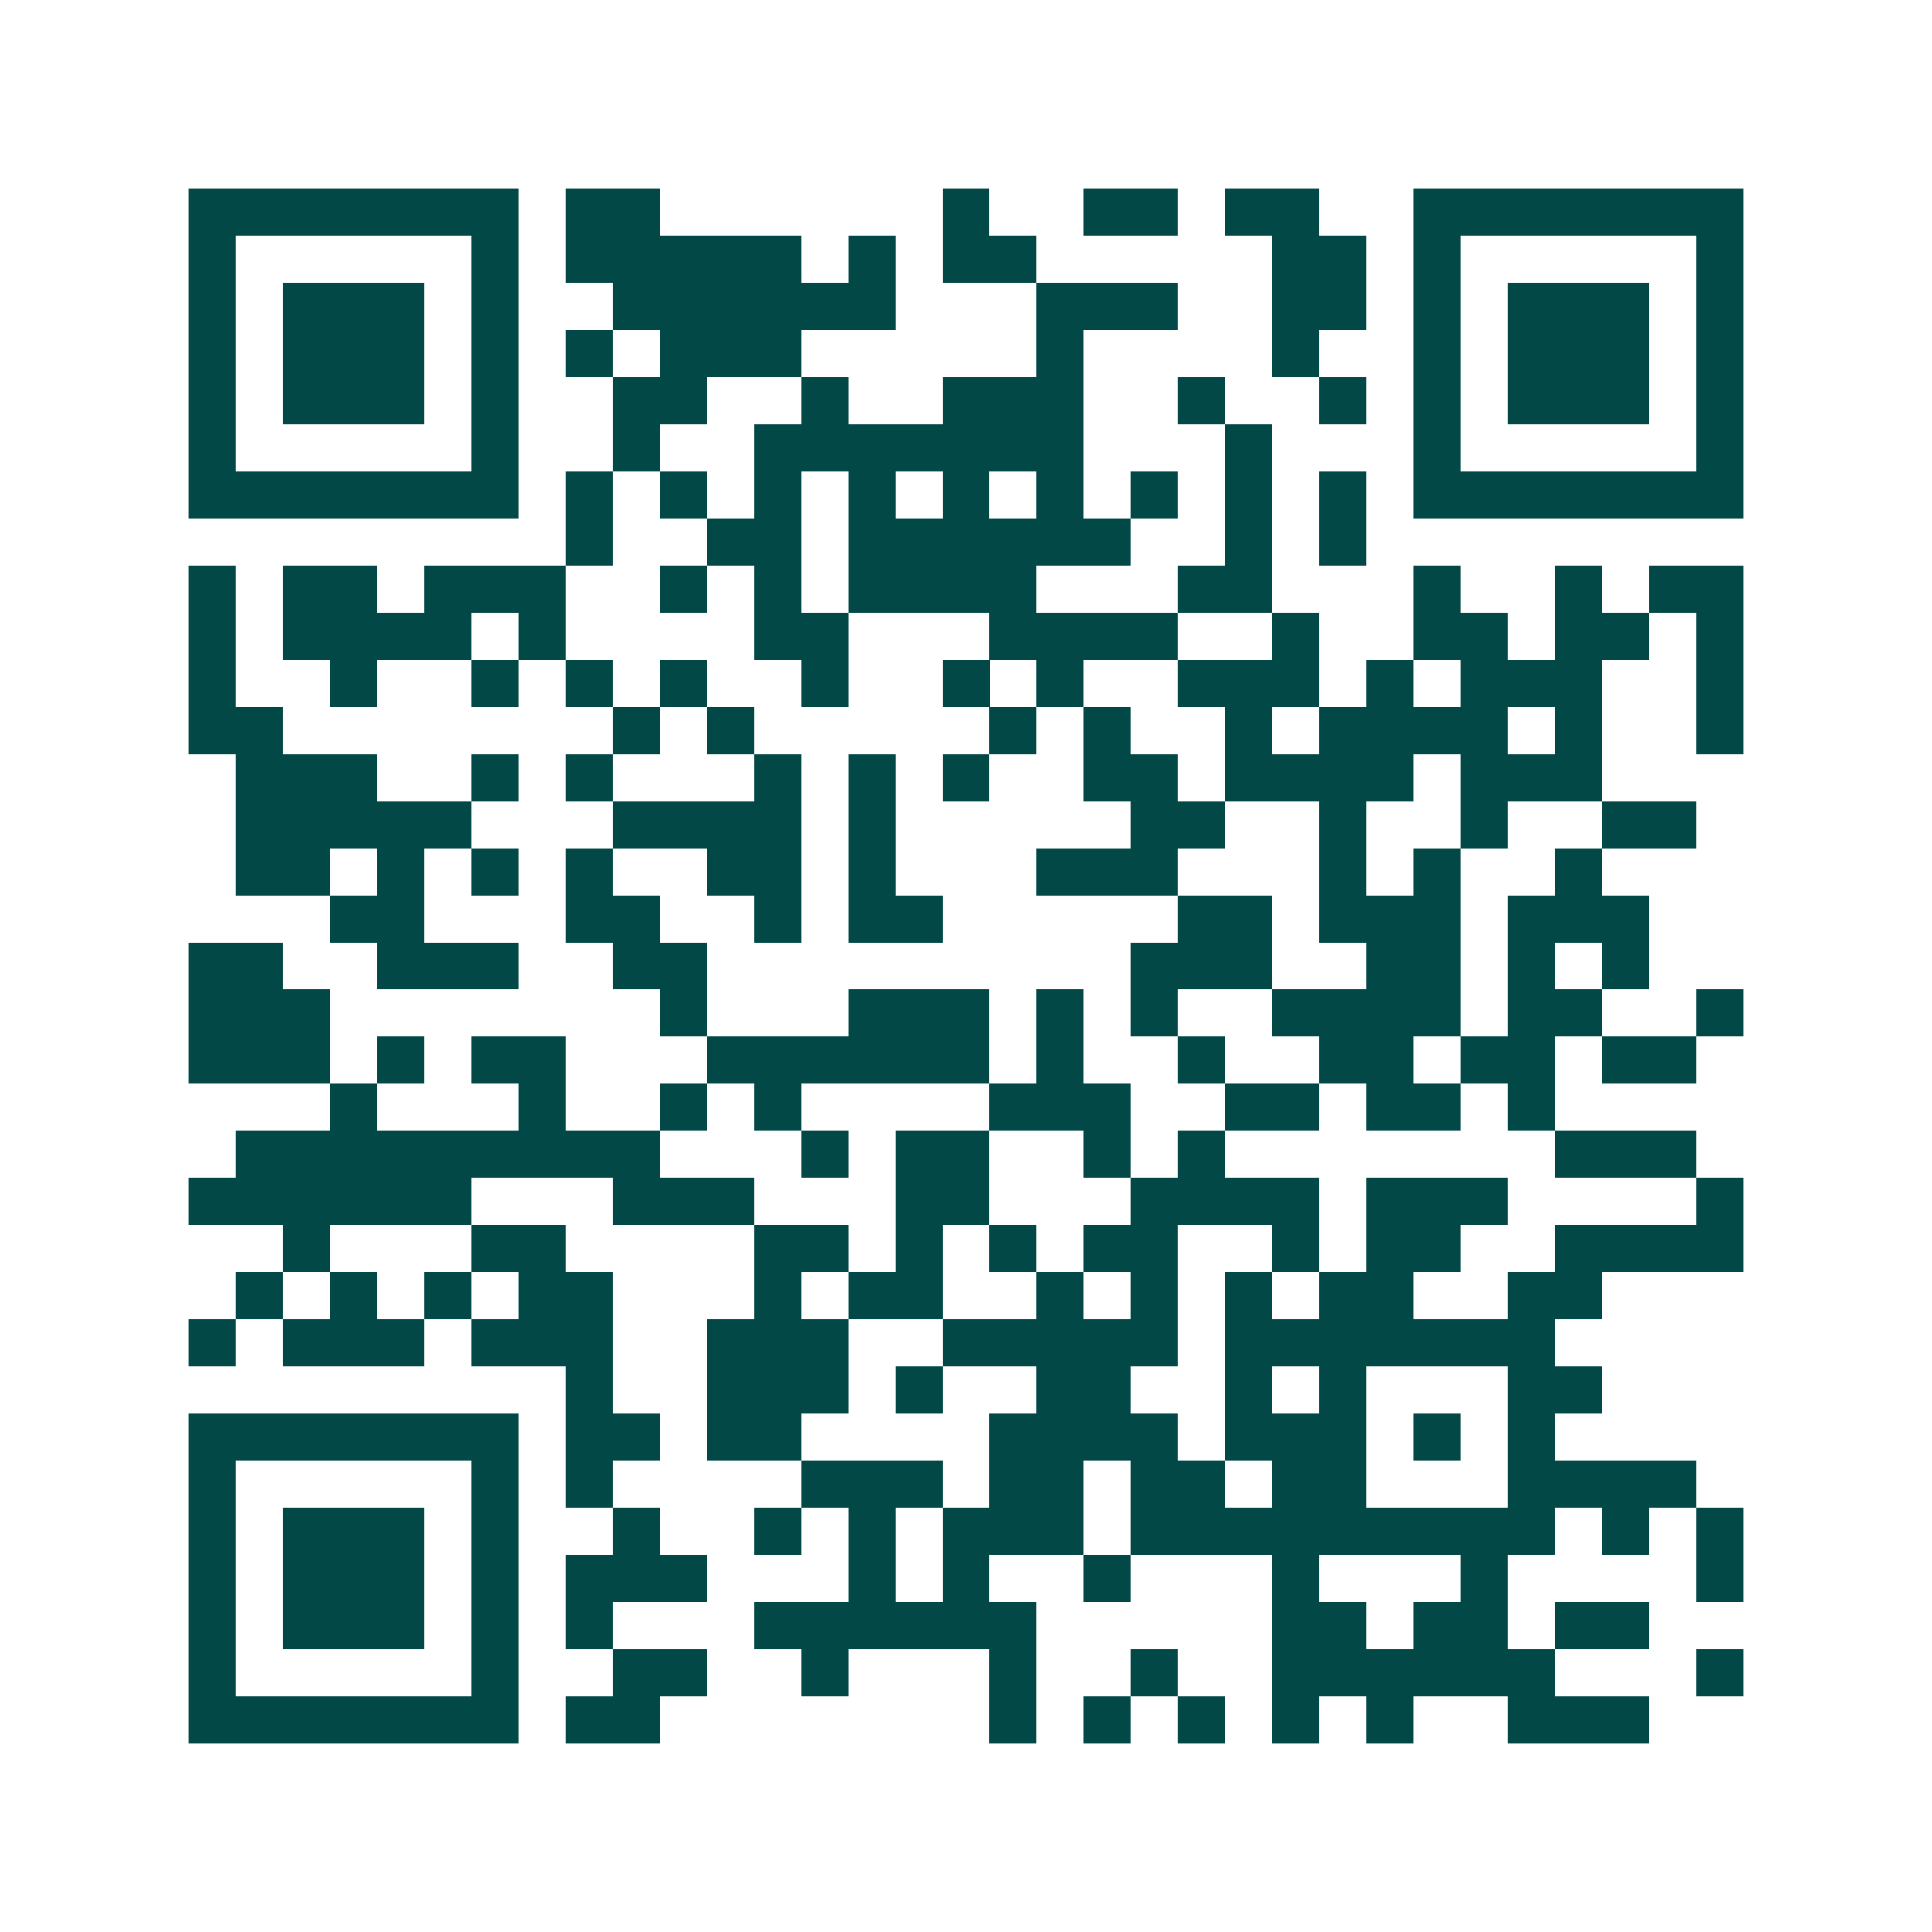<svg xmlns="http://www.w3.org/2000/svg" width="200" height="200" viewBox="0 0 41 41" shape-rendering="crispEdges"><path fill="#ffffff" d="M0 0h41v41H0z"/><path stroke="#014847" d="M4 4.5h7m1 0h2m6 0h1m2 0h2m1 0h2m2 0h7M4 5.5h1m5 0h1m1 0h5m1 0h1m1 0h2m5 0h2m1 0h1m5 0h1M4 6.5h1m1 0h3m1 0h1m2 0h6m3 0h3m2 0h2m1 0h1m1 0h3m1 0h1M4 7.5h1m1 0h3m1 0h1m1 0h1m1 0h3m5 0h1m4 0h1m2 0h1m1 0h3m1 0h1M4 8.5h1m1 0h3m1 0h1m2 0h2m2 0h1m2 0h3m2 0h1m2 0h1m1 0h1m1 0h3m1 0h1M4 9.5h1m5 0h1m2 0h1m2 0h7m3 0h1m3 0h1m5 0h1M4 10.5h7m1 0h1m1 0h1m1 0h1m1 0h1m1 0h1m1 0h1m1 0h1m1 0h1m1 0h1m1 0h7M12 11.5h1m2 0h2m1 0h6m2 0h1m1 0h1M4 12.5h1m1 0h2m1 0h3m2 0h1m1 0h1m1 0h4m3 0h2m3 0h1m2 0h1m1 0h2M4 13.5h1m1 0h4m1 0h1m4 0h2m3 0h4m2 0h1m2 0h2m1 0h2m1 0h1M4 14.5h1m2 0h1m2 0h1m1 0h1m1 0h1m2 0h1m2 0h1m1 0h1m2 0h3m1 0h1m1 0h3m2 0h1M4 15.5h2m7 0h1m1 0h1m5 0h1m1 0h1m2 0h1m1 0h4m1 0h1m2 0h1M5 16.5h3m2 0h1m1 0h1m3 0h1m1 0h1m1 0h1m2 0h2m1 0h4m1 0h3M5 17.5h5m3 0h4m1 0h1m5 0h2m2 0h1m2 0h1m2 0h2M5 18.5h2m1 0h1m1 0h1m1 0h1m2 0h2m1 0h1m3 0h3m3 0h1m1 0h1m2 0h1M7 19.5h2m3 0h2m2 0h1m1 0h2m5 0h2m1 0h3m1 0h3M4 20.5h2m2 0h3m2 0h2m9 0h3m2 0h2m1 0h1m1 0h1M4 21.5h3m7 0h1m3 0h3m1 0h1m1 0h1m2 0h4m1 0h2m2 0h1M4 22.5h3m1 0h1m1 0h2m3 0h6m1 0h1m2 0h1m2 0h2m1 0h2m1 0h2M7 23.5h1m3 0h1m2 0h1m1 0h1m4 0h3m2 0h2m1 0h2m1 0h1M5 24.5h9m3 0h1m1 0h2m2 0h1m1 0h1m7 0h3M4 25.5h6m3 0h3m3 0h2m3 0h4m1 0h3m4 0h1M6 26.5h1m3 0h2m4 0h2m1 0h1m1 0h1m1 0h2m2 0h1m1 0h2m2 0h4M5 27.5h1m1 0h1m1 0h1m1 0h2m3 0h1m1 0h2m2 0h1m1 0h1m1 0h1m1 0h2m2 0h2M4 28.5h1m1 0h3m1 0h3m2 0h3m2 0h5m1 0h7M12 29.5h1m2 0h3m1 0h1m2 0h2m2 0h1m1 0h1m3 0h2M4 30.5h7m1 0h2m1 0h2m4 0h4m1 0h3m1 0h1m1 0h1M4 31.5h1m5 0h1m1 0h1m4 0h3m1 0h2m1 0h2m1 0h2m3 0h4M4 32.5h1m1 0h3m1 0h1m2 0h1m2 0h1m1 0h1m1 0h3m1 0h9m1 0h1m1 0h1M4 33.5h1m1 0h3m1 0h1m1 0h3m3 0h1m1 0h1m2 0h1m3 0h1m3 0h1m4 0h1M4 34.5h1m1 0h3m1 0h1m1 0h1m3 0h6m5 0h2m1 0h2m1 0h2M4 35.5h1m5 0h1m2 0h2m2 0h1m3 0h1m2 0h1m2 0h6m3 0h1M4 36.5h7m1 0h2m7 0h1m1 0h1m1 0h1m1 0h1m1 0h1m2 0h3"/></svg>
